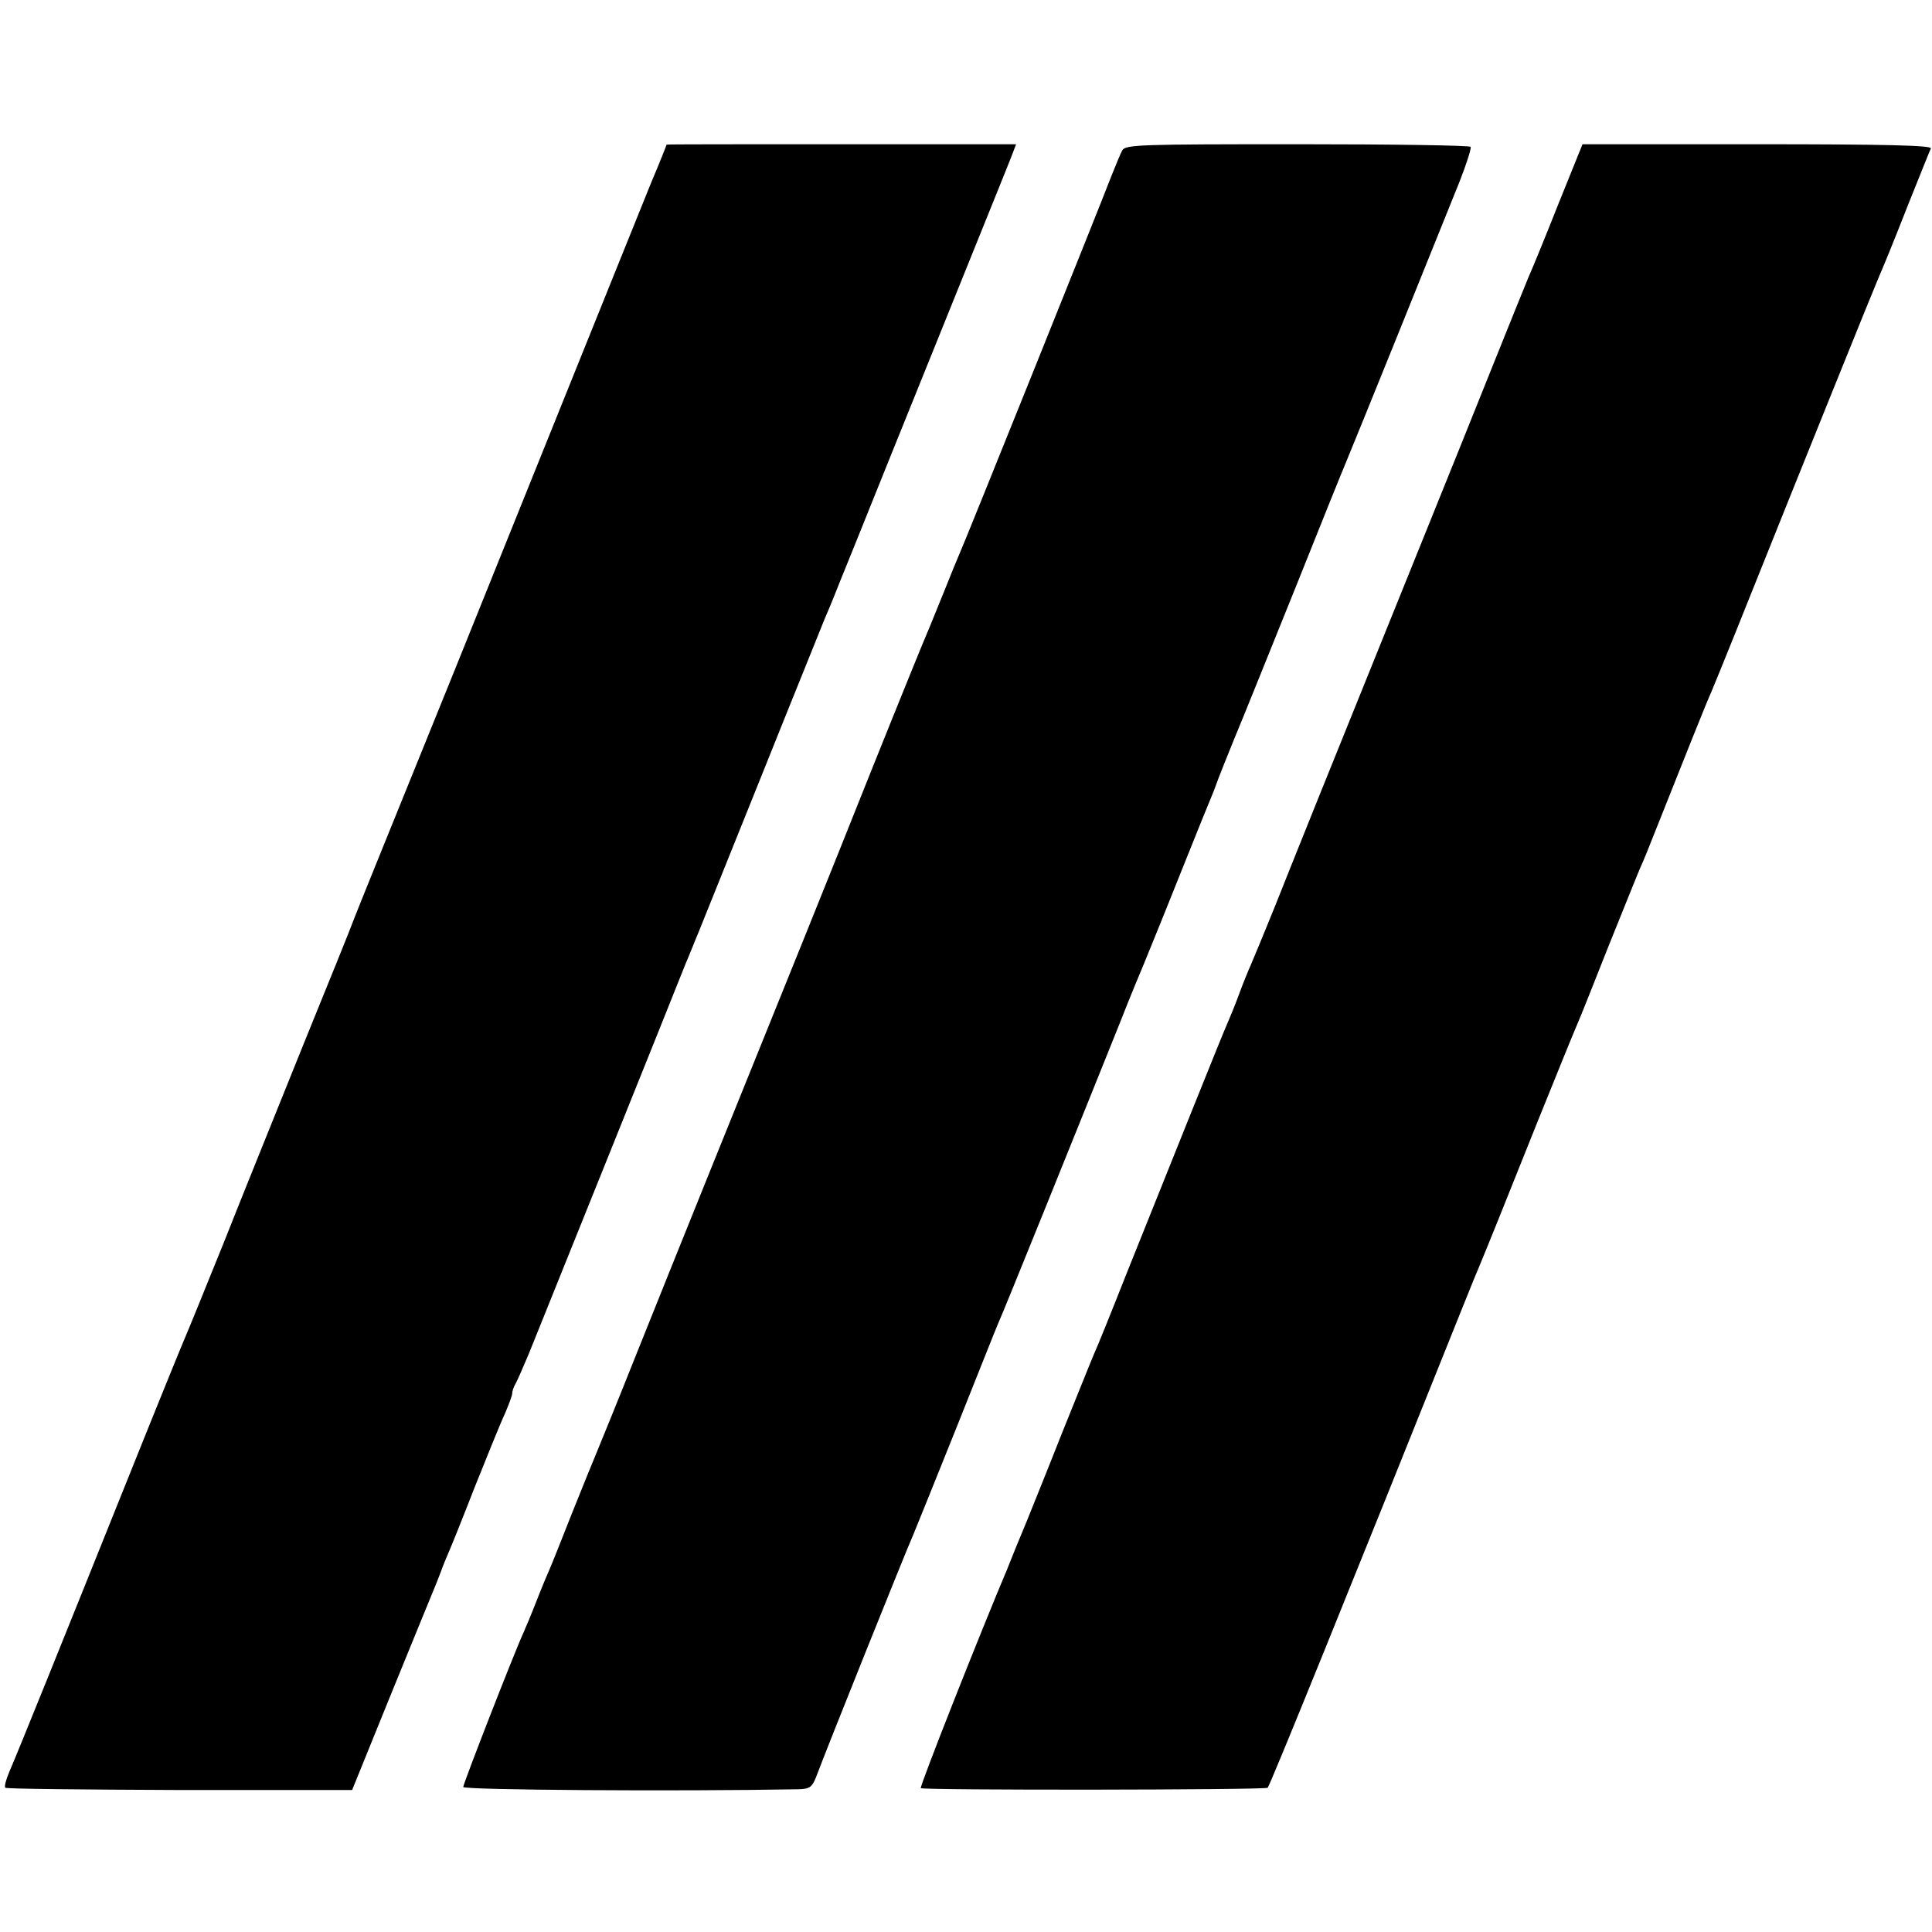 <?xml version="1.0" standalone="no"?>
<!DOCTYPE svg PUBLIC "-//W3C//DTD SVG 20010904//EN"
 "http://www.w3.org/TR/2001/REC-SVG-20010904/DTD/svg10.dtd">
<svg version="1.0" xmlns="http://www.w3.org/2000/svg"
 width="513pt" height="513pt" viewBox="0 0 513 513"
 preserveAspectRatio="xMidYMid meet">
<g transform="translate(0,513) scale(0.1,-0.1)"
fill="#000000" stroke="none">
<path d="M1770 4746 c0 -1 -18 -47 -41 -101 -22 -55 -133 -329 -246 -610 -113
-280 -238 -591 -278 -690 -214 -528 -249 -614 -265 -655 -9 -25 -70 -175 -135
-335 -64 -159 -160 -396 -211 -525 -52 -129 -99 -244 -104 -255 -5 -11 -71
-173 -146 -360 -181 -451 -298 -741 -319 -789 -9 -21 -14 -40 -11 -43 3 -3
211 -5 463 -6 l458 0 101 249 c56 137 106 260 112 274 6 14 16 39 22 55 6 17
15 39 20 50 5 11 37 90 70 175 34 85 70 174 81 197 10 24 19 47 19 53 0 6 4
18 10 28 5 9 20 44 34 77 36 89 391 971 416 1035 13 30 28 69 35 85 7 17 83
206 169 420 86 215 161 399 165 410 5 11 23 54 39 95 17 41 73 181 125 310
229 568 330 816 337 836 l8 21 -464 0 c-255 0 -464 0 -464 -1z"/>
<path d="M2980 4731 c-5 -9 -17 -39 -28 -66 -32 -84 -392 -979 -402 -1000 -5
-11 -25 -60 -45 -110 -20 -49 -40 -99 -45 -110 -5 -11 -71 -173 -146 -360
-126 -316 -194 -484 -439 -1090 -51 -126 -134 -333 -185 -460 -50 -126 -98
-243 -105 -260 -7 -16 -36 -88 -65 -160 -28 -71 -55 -139 -60 -150 -5 -11 -21
-49 -35 -85 -14 -36 -30 -74 -35 -85 -24 -52 -160 -401 -160 -410 0 -8 562
-12 890 -6 32 1 37 5 51 43 19 52 235 591 254 633 7 17 59 145 115 285 56 140
105 264 110 275 16 35 214 526 322 795 27 69 56 139 63 155 7 17 50 122 95
235 45 113 87 216 93 230 5 14 11 30 13 35 2 6 21 53 42 105 22 52 94 232 162
400 67 168 128 319 135 335 15 35 251 619 301 744 18 46 31 87 29 91 -2 4
-209 7 -460 7 -416 0 -456 -1 -465 -16z"/>
<path d="M4139 4591 c-34 -86 -70 -174 -80 -196 -9 -22 -53 -130 -97 -240 -44
-110 -118 -294 -165 -410 -273 -675 -365 -904 -413 -1025 -30 -74 -59 -144
-64 -155 -5 -11 -19 -45 -30 -75 -11 -30 -25 -64 -30 -75 -10 -21 -152 -376
-270 -670 -39 -99 -77 -193 -85 -210 -7 -16 -45 -111 -85 -210 -39 -99 -82
-205 -94 -235 -22 -53 -37 -89 -41 -100 -1 -3 -6 -14 -10 -25 -72 -170 -234
-580 -230 -583 6 -6 915 -5 921 1 6 5 228 553 516 1272 22 55 44 109 49 120
15 36 56 137 153 380 53 132 101 249 106 260 5 11 41 101 80 200 40 99 78 194
85 210 8 17 27 64 43 105 70 176 134 337 147 365 7 16 35 86 63 155 187 467
366 910 379 940 22 52 27 63 83 205 29 72 54 135 57 141 3 8 -123 11 -460 11
l-465 0 -63 -156z"/>
</g>
</svg>
